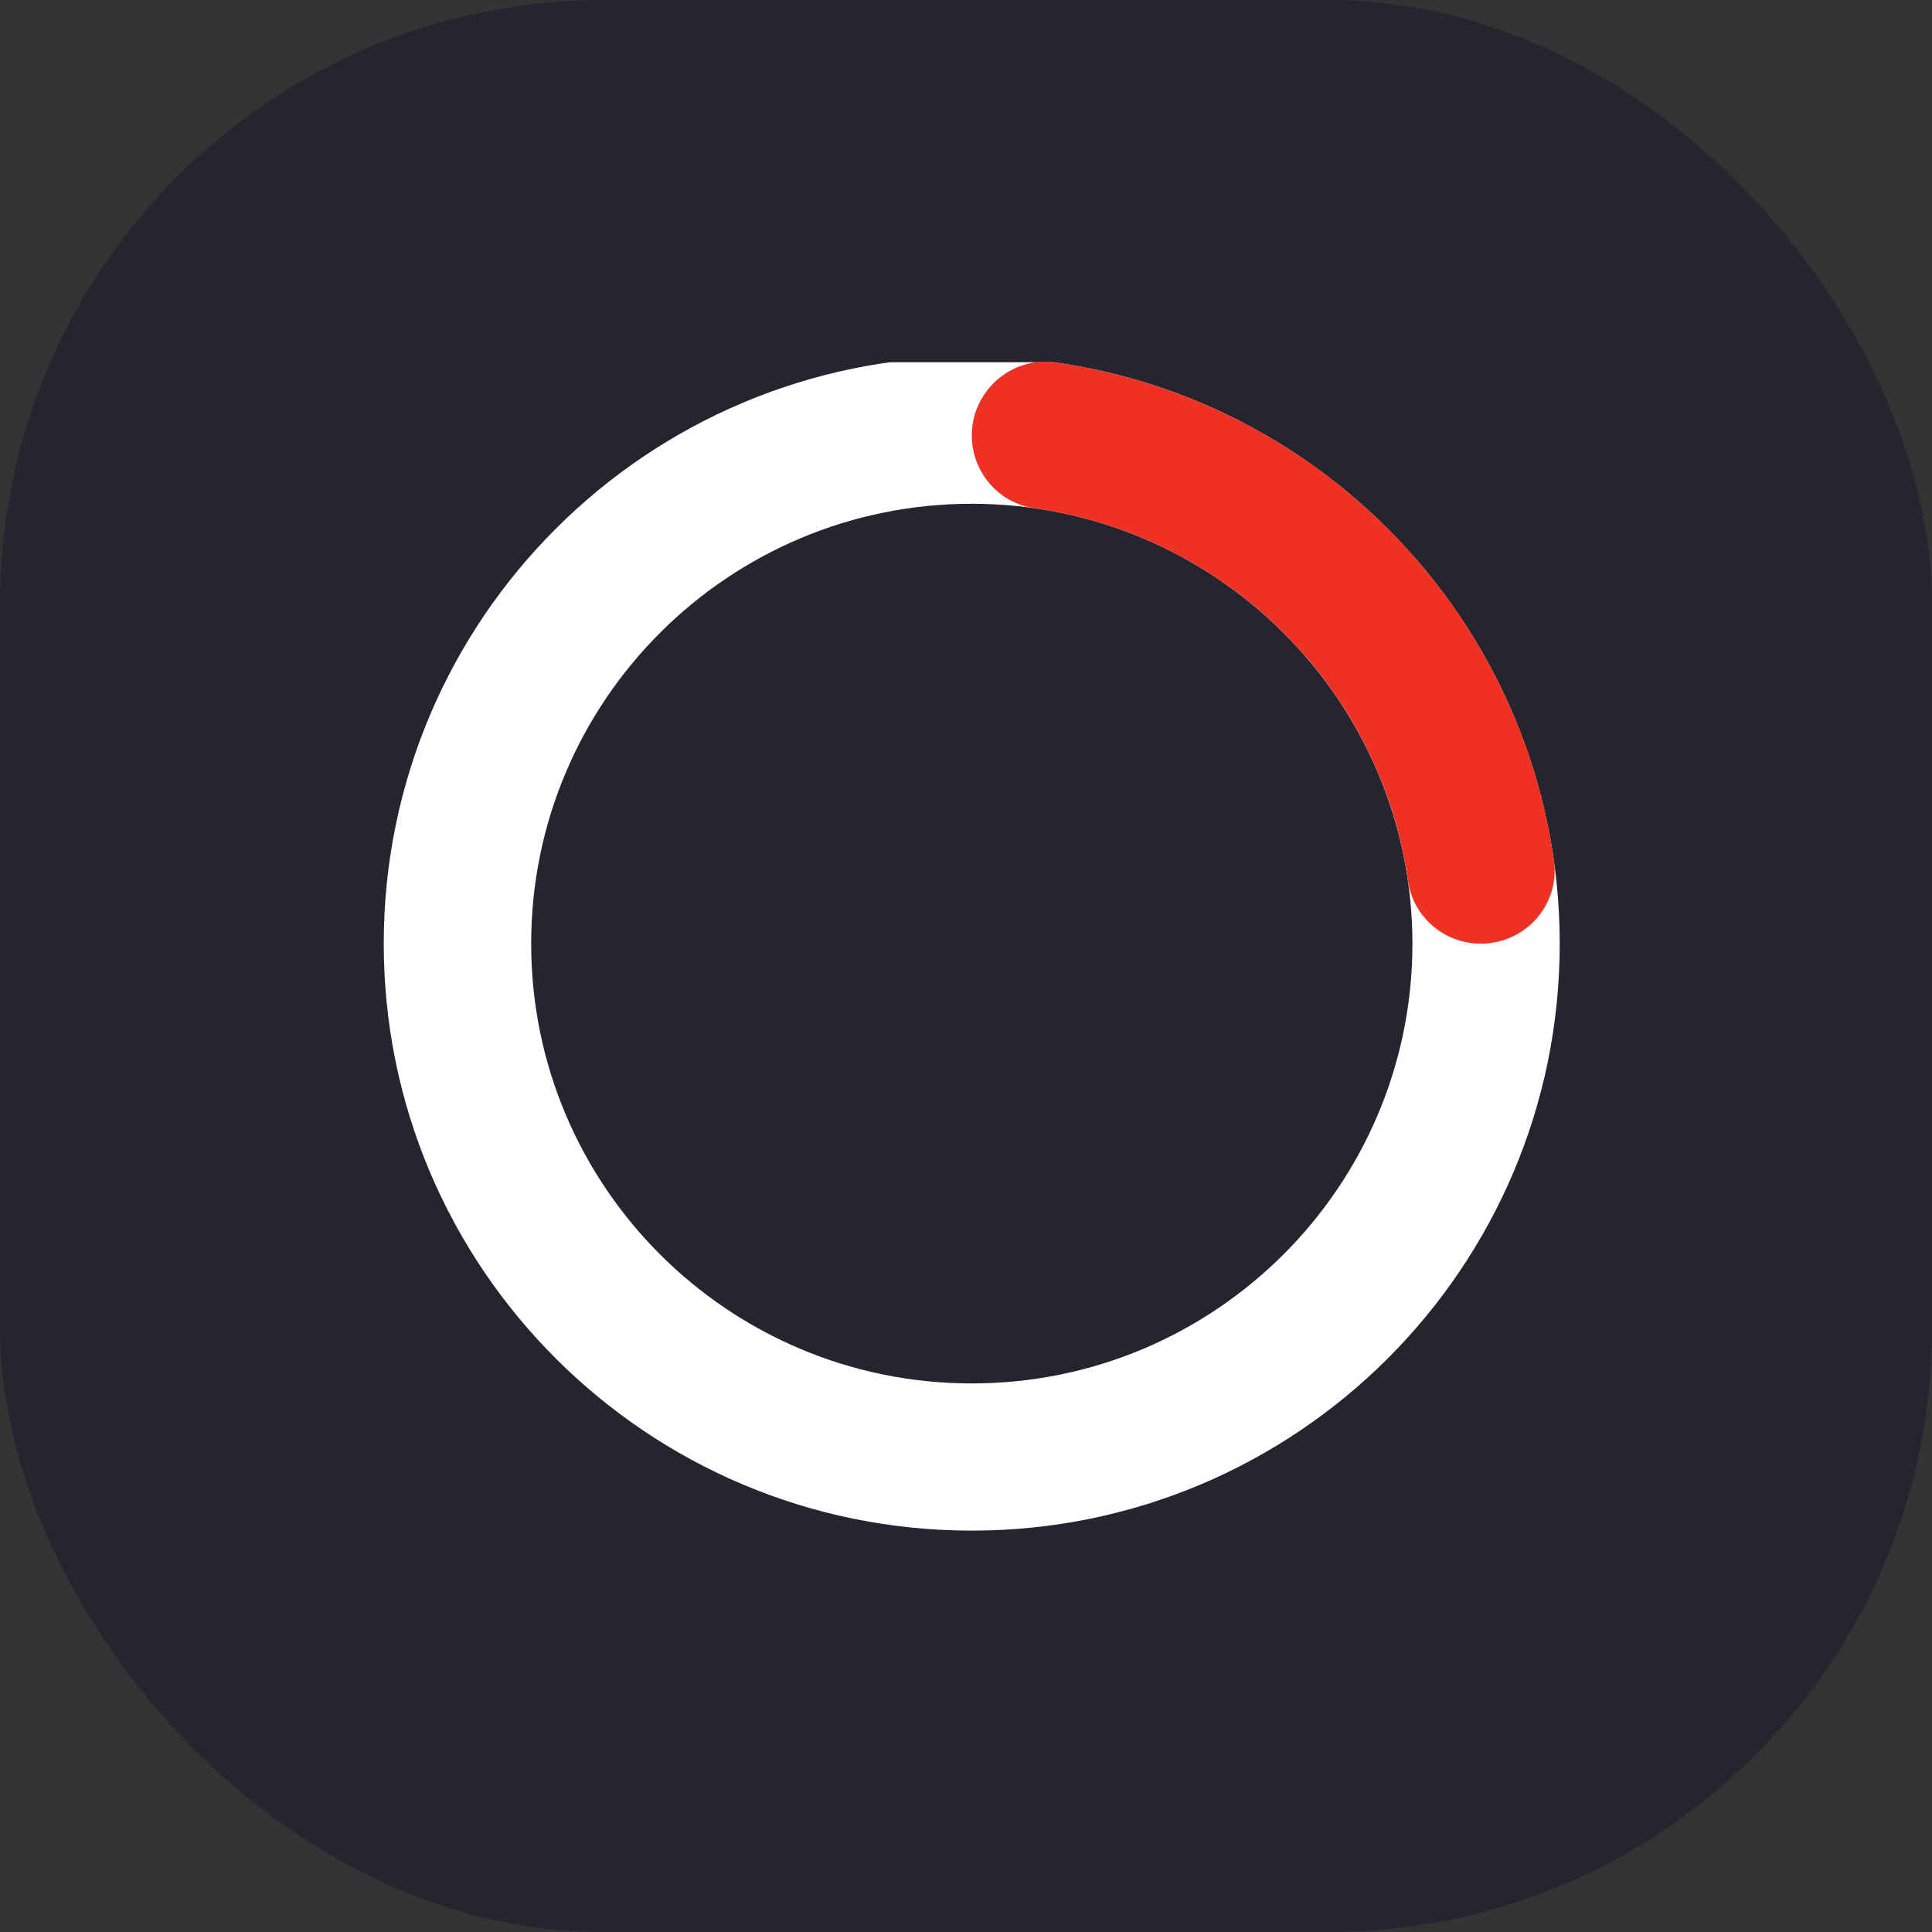 <svg width="16" height="16" viewBox="0 0 16 16" fill="none" xmlns="http://www.w3.org/2000/svg">
<rect x="0" y="0" width="16" height="16" fill="#333333" stroke="none"/>
<rect width="16" height="16" rx="5" fill="#24252E"/>
<g clip-path="url(#clip0_3_2225)">
<path d="M8.048 2.953C5.358 2.953 3.178 5.13 3.178 7.815C3.178 10.499 5.358 12.676 8.048 12.676C10.737 12.676 12.917 10.499 12.917 7.815C12.917 5.13 10.737 2.953 8.048 2.953ZM8.048 11.457C6.033 11.457 4.399 9.826 4.399 7.815C4.399 5.803 6.033 4.172 8.048 4.172C10.062 4.172 11.697 5.803 11.697 7.815C11.697 9.826 10.062 11.457 8.048 11.457Z" fill="white"/>
<path d="M8.048 3.607C8.048 3.907 8.268 4.166 8.567 4.209C10.167 4.436 11.433 5.699 11.661 7.297C11.704 7.596 11.963 7.815 12.264 7.815C12.632 7.815 12.921 7.491 12.869 7.126C12.566 4.992 10.875 3.304 8.737 3.001C8.373 2.951 8.048 3.239 8.048 3.607Z" fill="#EF3124"/>
</g>
<defs>
<clipPath id="clip0_3_2225">
<rect width="10" height="10" fill="white" transform="translate(3 3)"/>
</clipPath>
</defs>
</svg>
